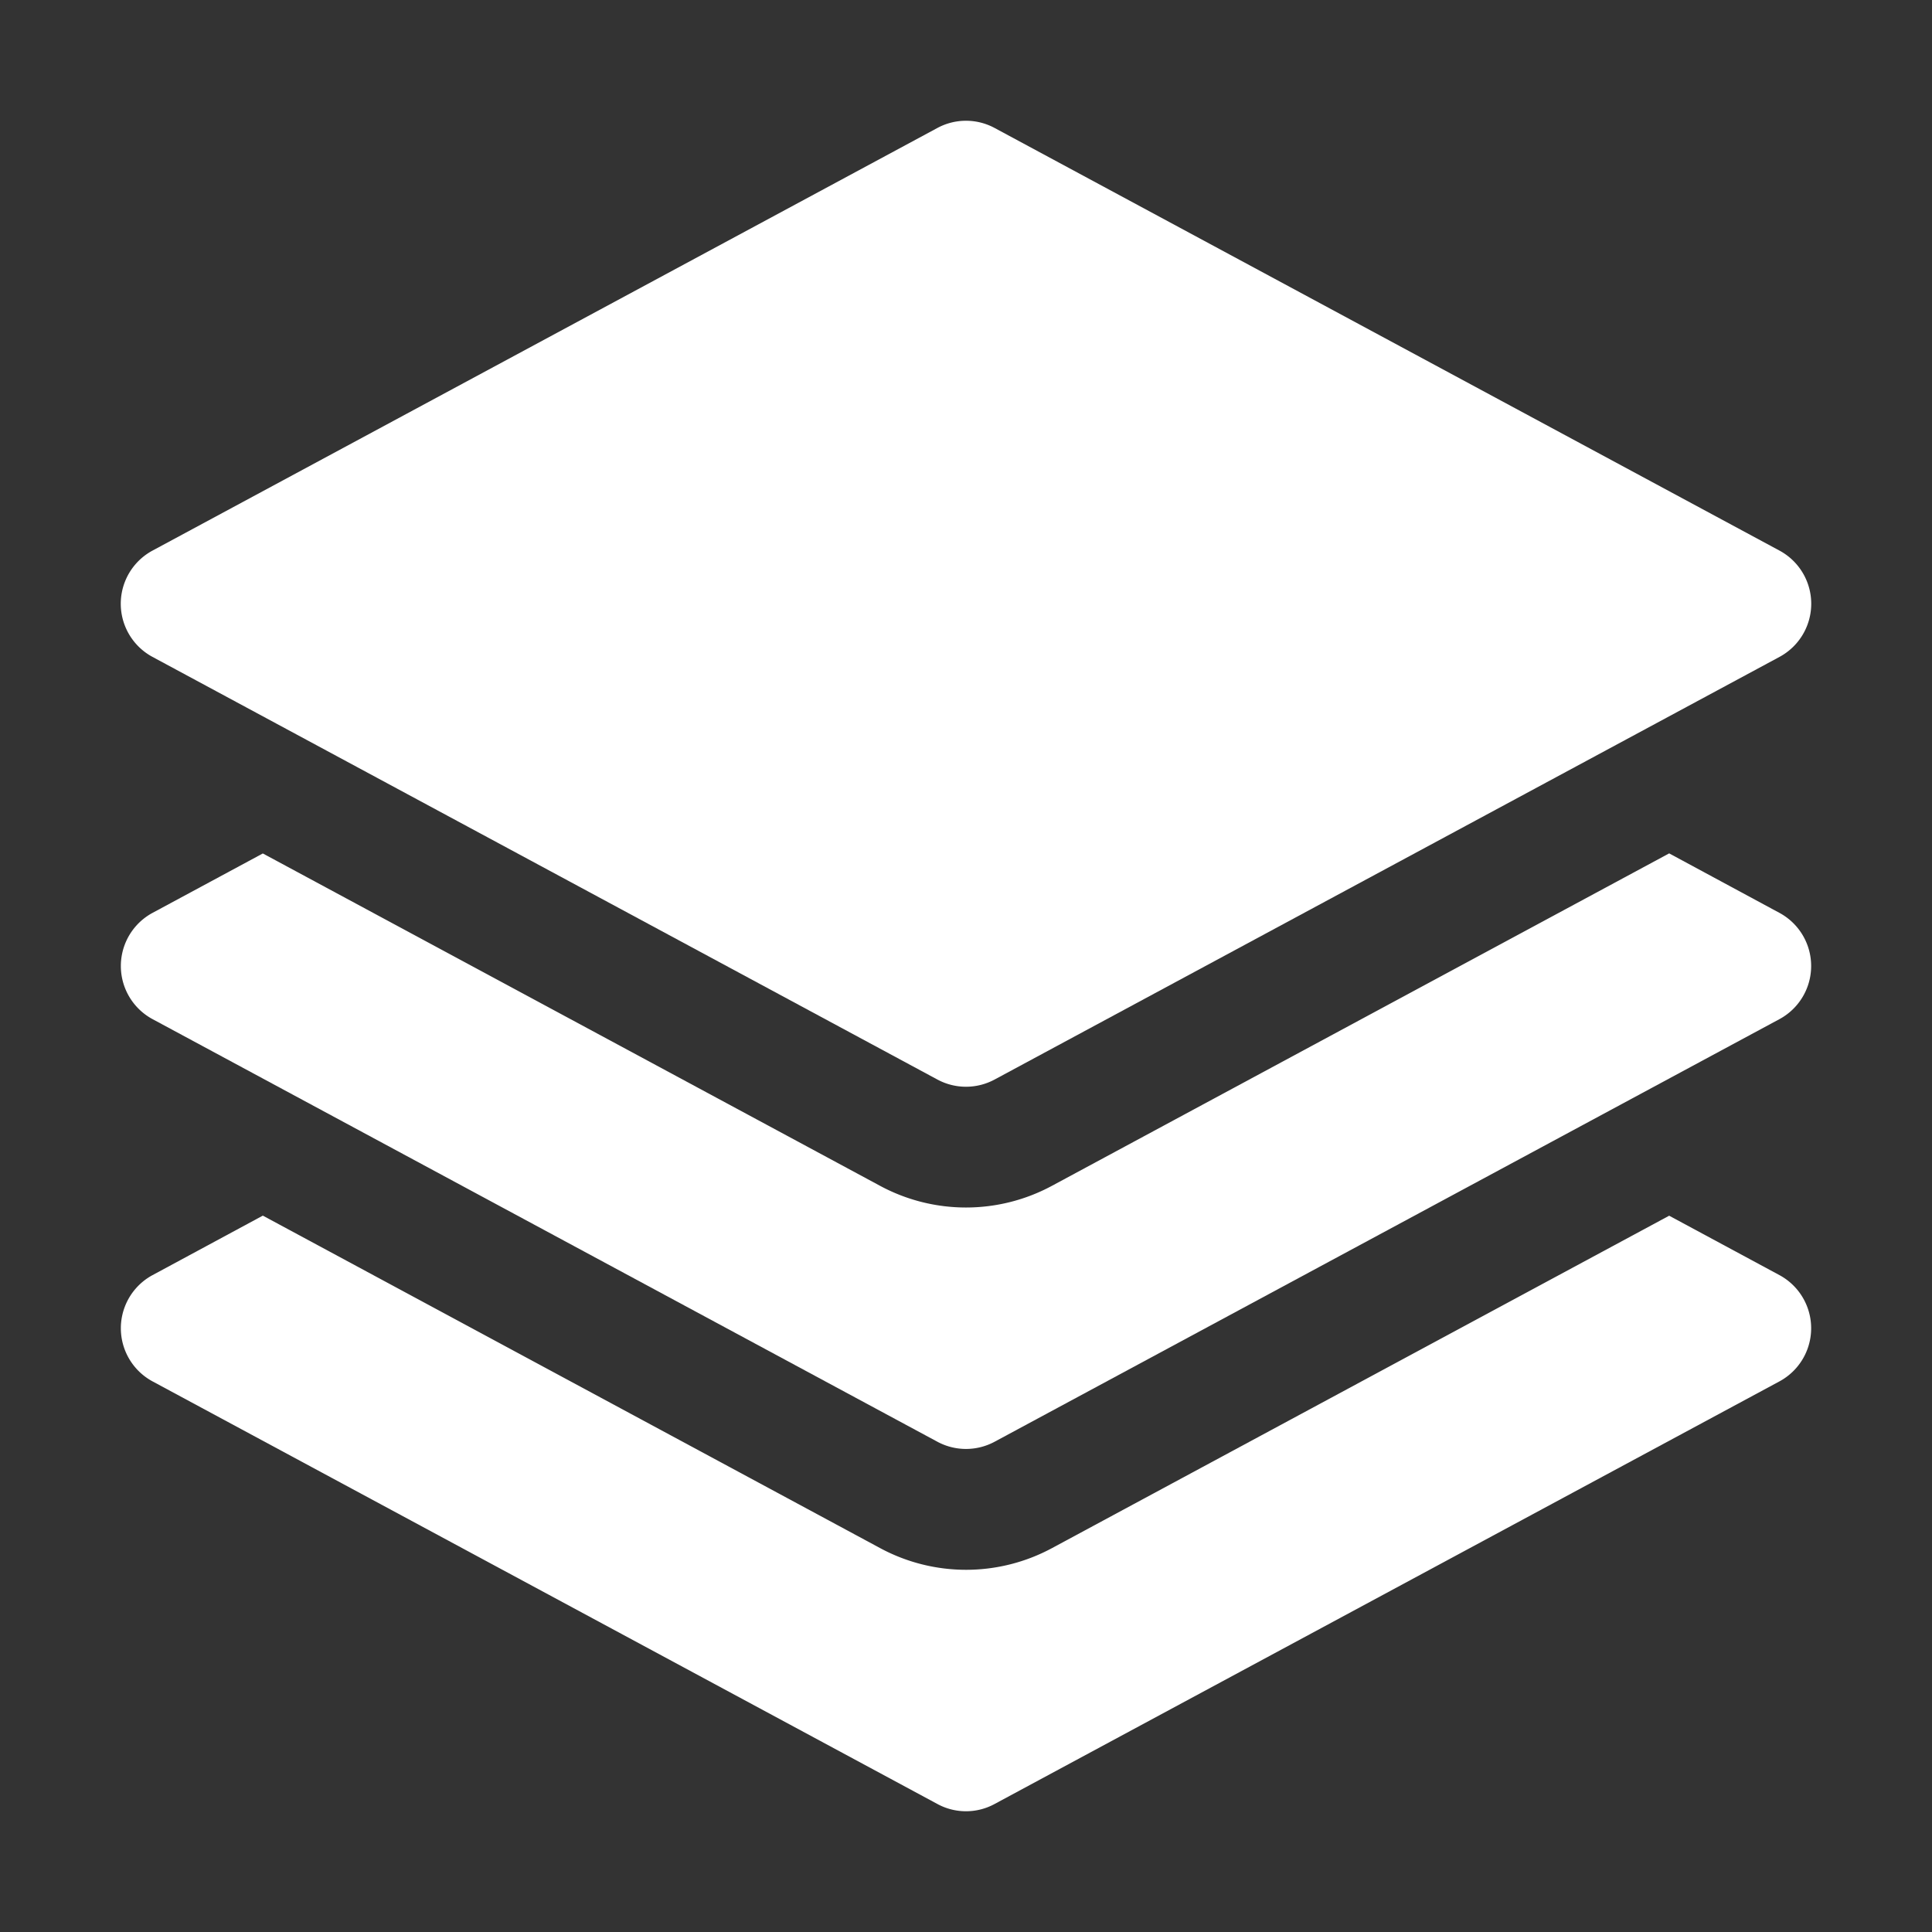 <svg xmlns="http://www.w3.org/2000/svg" viewBox="0 0 24 24" fill="white" class="w-6 h-6">
    <rect x="0" y="0" width="24" height="24" fill="#333333" stroke="none"/>
    <path
        d="M11.644 1.59a.75.75 0 0 1 .712 0l9.75 5.25a.75.75 0 0 1 0 1.32l-9.75 5.25a.75.75 0 0 1-.712 0l-9.75-5.25a.75.75 0 0 1 0-1.32l9.75-5.25Z" />
    <path
        d="m3.265 10.602 7.668 4.129a2.25 2.25 0 0 0 2.134 0l7.668-4.13 1.37.739a.75.75 0 0 1 0 1.32l-9.75 5.25a.75.75 0 0 1-.71 0l-9.75-5.25a.75.75 0 0 1 0-1.32l1.37-.738Z" />
    <path
        d="m10.933 19.231-7.668-4.13-1.37.739a.75.75 0 0 0 0 1.32l9.75 5.25c.221.12.489.12.71 0l9.75-5.25a.75.75 0 0 0 0-1.32l-1.37-.738-7.668 4.13a2.25 2.25 0 0 1-2.134-.001Z" />
</svg>